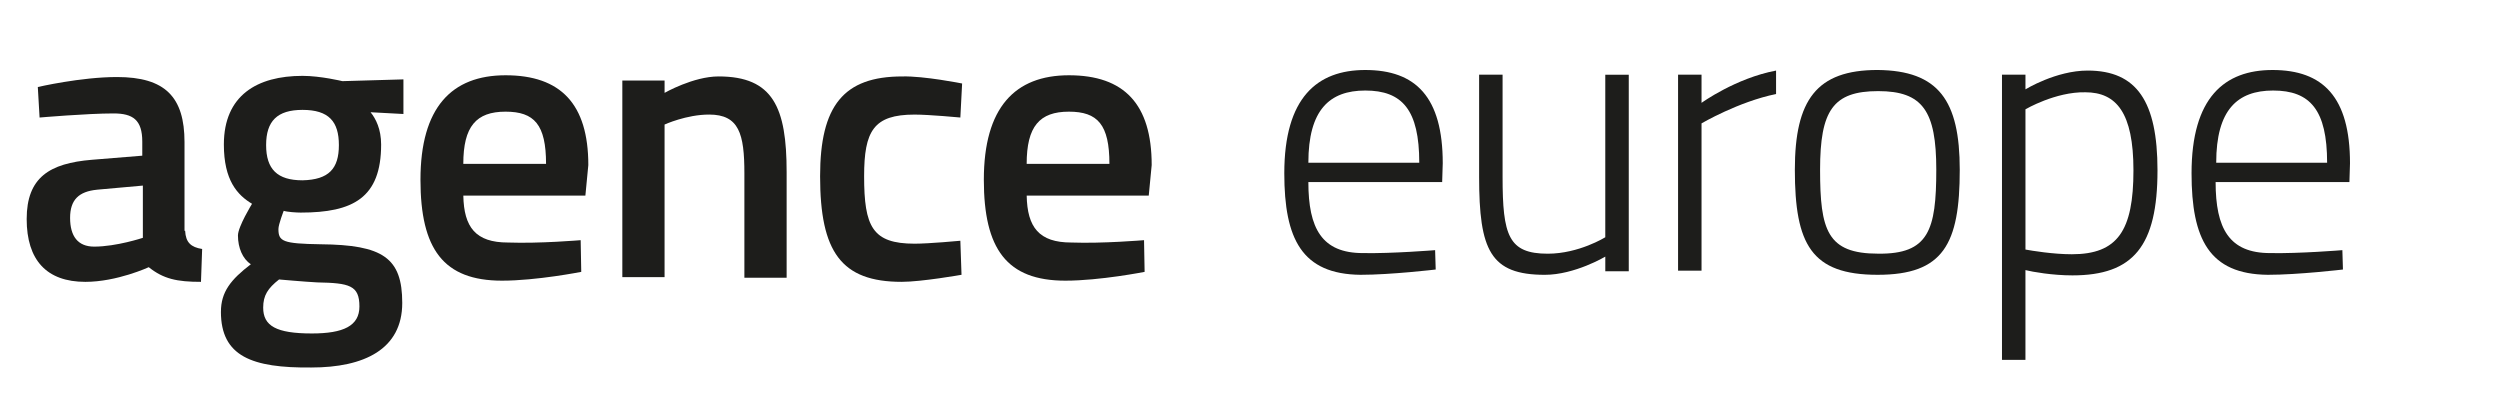 <svg width="150" height="25" xmlns="http://www.w3.org/2000/svg">

 <g>
  <title>background</title>
  <rect fill="none" id="canvas_background" height="27" width="152" y="-1" x="-1"/>
 </g>
 <g>
  <title>Layer 1</title>
  <g id="Zone_de_protection">
   <rect x="0.25" y="0" id="svg_1" height="187.1" width="616.3" fill="none"/>
  </g>
  <g id="Design">
   <g id="svg_7">
    <g id="svg_8">
     <path id="svg_9" d="m11.108,13.847c0.035,0.704 0.352,0.986 1.021,1.092l-0.07,1.972c-1.444,0 -2.253,-0.176 -3.134,-0.88c0,0 -1.901,0.88 -3.803,0.88c-2.324,0 -3.521,-1.303 -3.521,-3.768c0,-2.5 1.373,-3.345 3.908,-3.556l3.028,-0.246l0,-0.845c0,-1.303 -0.563,-1.69 -1.725,-1.69c-1.584,0 -4.437,0.246 -4.437,0.246l-0.106,-1.831c0,0 2.57,-0.599 4.753,-0.599c2.887,0 4.049,1.197 4.049,3.908l0,5.317l0.035,0zm-5.282,-2.465c-1.092,0.106 -1.62,0.599 -1.62,1.69s0.458,1.725 1.444,1.725c1.338,0 2.922,-0.528 2.922,-0.528l0,-3.134l-2.746,0.246z" fill="#1D1D1B"/>
     <path id="svg_10" d="m13.256,18.706c0,-1.197 0.599,-1.937 1.796,-2.852c-0.493,-0.317 -0.775,-0.986 -0.775,-1.725c0,-0.528 0.845,-1.901 0.845,-1.901c-0.88,-0.528 -1.69,-1.408 -1.69,-3.556c0,-2.958 2.007,-4.12 4.718,-4.12c1.092,0 2.394,0.317 2.394,0.317l3.662,-0.106l0,2.077l-1.972,-0.106c0.317,0.387 0.634,1.021 0.634,1.937c0,3.204 -1.69,4.084 -4.824,4.084c-0.246,0 -0.81,-0.035 -1.021,-0.106c0,0 -0.317,0.81 -0.317,1.092c0,0.739 0.246,0.88 2.535,0.915c3.732,0.035 4.894,0.81 4.894,3.521c0,2.782 -2.289,3.873 -5.458,3.873c-3.556,0.035 -5.422,-0.669 -5.422,-3.345zm3.486,-1.937c-0.669,0.528 -0.951,0.951 -0.951,1.69c0,1.092 0.775,1.549 2.922,1.549c1.901,0 2.852,-0.458 2.852,-1.62c0,-1.268 -0.599,-1.408 -2.535,-1.444c-0.704,-0.035 -2.289,-0.176 -2.289,-0.176zm3.591,-8.063c0,-1.408 -0.599,-2.113 -2.183,-2.113c-1.514,0 -2.183,0.669 -2.183,2.113c0,1.444 0.669,2.113 2.183,2.113c1.584,-0.035 2.183,-0.704 2.183,-2.113z" fill="#1D1D1B"/>
     <path id="svg_11" d="m34.84,14.411l0.035,1.901c0,0 -2.676,0.528 -4.753,0.528c-3.521,0 -4.894,-1.901 -4.894,-6.056c0,-4.331 1.866,-6.268 5.106,-6.268c3.31,0 4.965,1.725 4.965,5.387l-0.176,1.831l-7.324,0c0.035,1.901 0.739,2.817 2.676,2.817c1.901,0.07 4.366,-0.141 4.366,-0.141zm-2.077,-4.577c0,-2.359 -0.704,-3.134 -2.43,-3.134c-1.761,0 -2.535,0.88 -2.535,3.134l4.965,0z" fill="#1D1D1B"/>
     <path id="svg_12" d="m37.34,16.629l0,-11.796l2.535,0l0,0.739c0,0 1.725,-0.986 3.239,-0.986c3.275,0 4.084,1.866 4.084,5.739l0,6.338l-2.535,0l0,-6.268c0,-2.359 -0.317,-3.521 -2.113,-3.521c-1.373,0 -2.676,0.599 -2.676,0.599l0,9.155l-2.535,0z" fill="#1D1D1B"/>
     <path id="svg_13" d="m57.727,5.009l-0.106,2.042c0,0 -1.866,-0.176 -2.746,-0.176c-2.465,0 -3.028,0.986 -3.028,3.697c0,3.028 0.493,4.049 3.028,4.049c0.88,0 2.746,-0.176 2.746,-0.176l0.07,2.042c0,0 -2.394,0.423 -3.591,0.423c-3.627,0 -4.894,-1.796 -4.894,-6.338c0,-4.225 1.408,-5.986 4.929,-5.986c1.303,-0.035 3.591,0.423 3.591,0.423z" fill="#1D1D1B"/>
     <path id="svg_14" d="m68.642,14.411l0.035,1.901c0,0 -2.676,0.528 -4.753,0.528c-3.521,0 -4.894,-1.901 -4.894,-6.056c0,-4.331 1.866,-6.268 5.106,-6.268c3.31,0 4.965,1.725 4.965,5.387l-0.176,1.831l-7.324,0c0.035,1.901 0.739,2.817 2.676,2.817c1.866,0.07 4.366,-0.141 4.366,-0.141zm-2.077,-4.577c0,-2.359 -0.704,-3.134 -2.43,-3.134c-1.761,0 -2.535,0.88 -2.535,3.134l4.965,0z" fill="#1D1D1B"/>
    </g>
    <g id="svg_15">
     <path id="svg_16" d="m86.107,15.009l0.035,1.162c0,0 -2.676,0.317 -4.507,0.317c-3.521,-0.035 -4.577,-2.148 -4.577,-6.091c0,-4.542 1.972,-6.197 4.859,-6.197c3.028,0 4.648,1.62 4.648,5.598l-0.035,1.127l-8.028,0c0,2.782 0.81,4.26 3.275,4.26c1.725,0.035 4.331,-0.176 4.331,-0.176zm-0.951,-5.246c0,-3.169 -1.021,-4.331 -3.239,-4.331c-2.148,0 -3.415,1.162 -3.415,4.331l6.655,0z" fill="#1D1D1B"/>
     <path id="svg_17" d="m97.726,4.481l0,11.796l-1.408,0l0,-0.88c0,0 -1.831,1.092 -3.627,1.092c-3.275,0 -3.944,-1.479 -3.944,-5.88l0,-6.127l1.408,0l0,6.127c0,3.521 0.352,4.613 2.711,4.613c1.866,0 3.451,-0.986 3.451,-0.986l0,-9.753l1.408,0z" fill="#1D1D1B"/>
     <path id="svg_18" d="m100.684,4.481l1.408,0l0,1.69c0,0 2.042,-1.479 4.472,-1.937l0,1.408c-2.253,0.458 -4.472,1.761 -4.472,1.761l0,8.838l-1.408,0l0,-11.76z" fill="#1D1D1B"/>
     <path id="svg_19" d="m117.585,10.185c0,4.472 -0.986,6.303 -4.929,6.303c-3.979,0 -4.965,-1.831 -4.965,-6.303c0,-4.19 1.303,-5.986 4.965,-5.986c3.662,0.035 4.929,1.831 4.929,5.986zm-1.408,0c0,-3.521 -0.81,-4.718 -3.486,-4.718c-2.711,0 -3.486,1.162 -3.486,4.718c0,3.627 0.423,5.035 3.486,5.035c3.028,0.035 3.486,-1.408 3.486,-5.035z" fill="#1D1D1B"/>
     <path id="svg_20" d="m120.12,4.481l1.408,0l0,0.88c0,0 1.831,-1.127 3.732,-1.127c2.958,0 4.19,1.866 4.19,5.986c0,4.542 -1.444,6.303 -5.106,6.303c-1.197,0 -2.394,-0.211 -2.817,-0.317l0,5.387l-1.408,0l0,-17.112zm1.408,2.077l0,8.415c0.387,0.07 1.655,0.282 2.782,0.282c2.746,0 3.697,-1.408 3.697,-5.035c0,-3.451 -1.021,-4.683 -2.887,-4.683c-1.796,-0.035 -3.591,1.021 -3.591,1.021z" fill="#1D1D1B"/>
     <path id="svg_21" d="m140.542,15.009l0.035,1.162c0,0 -2.676,0.317 -4.507,0.317c-3.521,-0.035 -4.577,-2.148 -4.577,-6.091c0,-4.542 1.972,-6.197 4.859,-6.197c3.028,0 4.648,1.62 4.648,5.598l-0.035,1.127l-8.028,0c0,2.782 0.81,4.26 3.275,4.26c1.761,0.035 4.331,-0.176 4.331,-0.176zm-0.915,-5.246c0,-3.169 -1.021,-4.331 -3.239,-4.331c-2.148,0 -3.415,1.162 -3.415,4.331l6.655,0z" fill="#1D1D1B"/>
    </g>
   </g>
  </g>
 </g>
</svg>